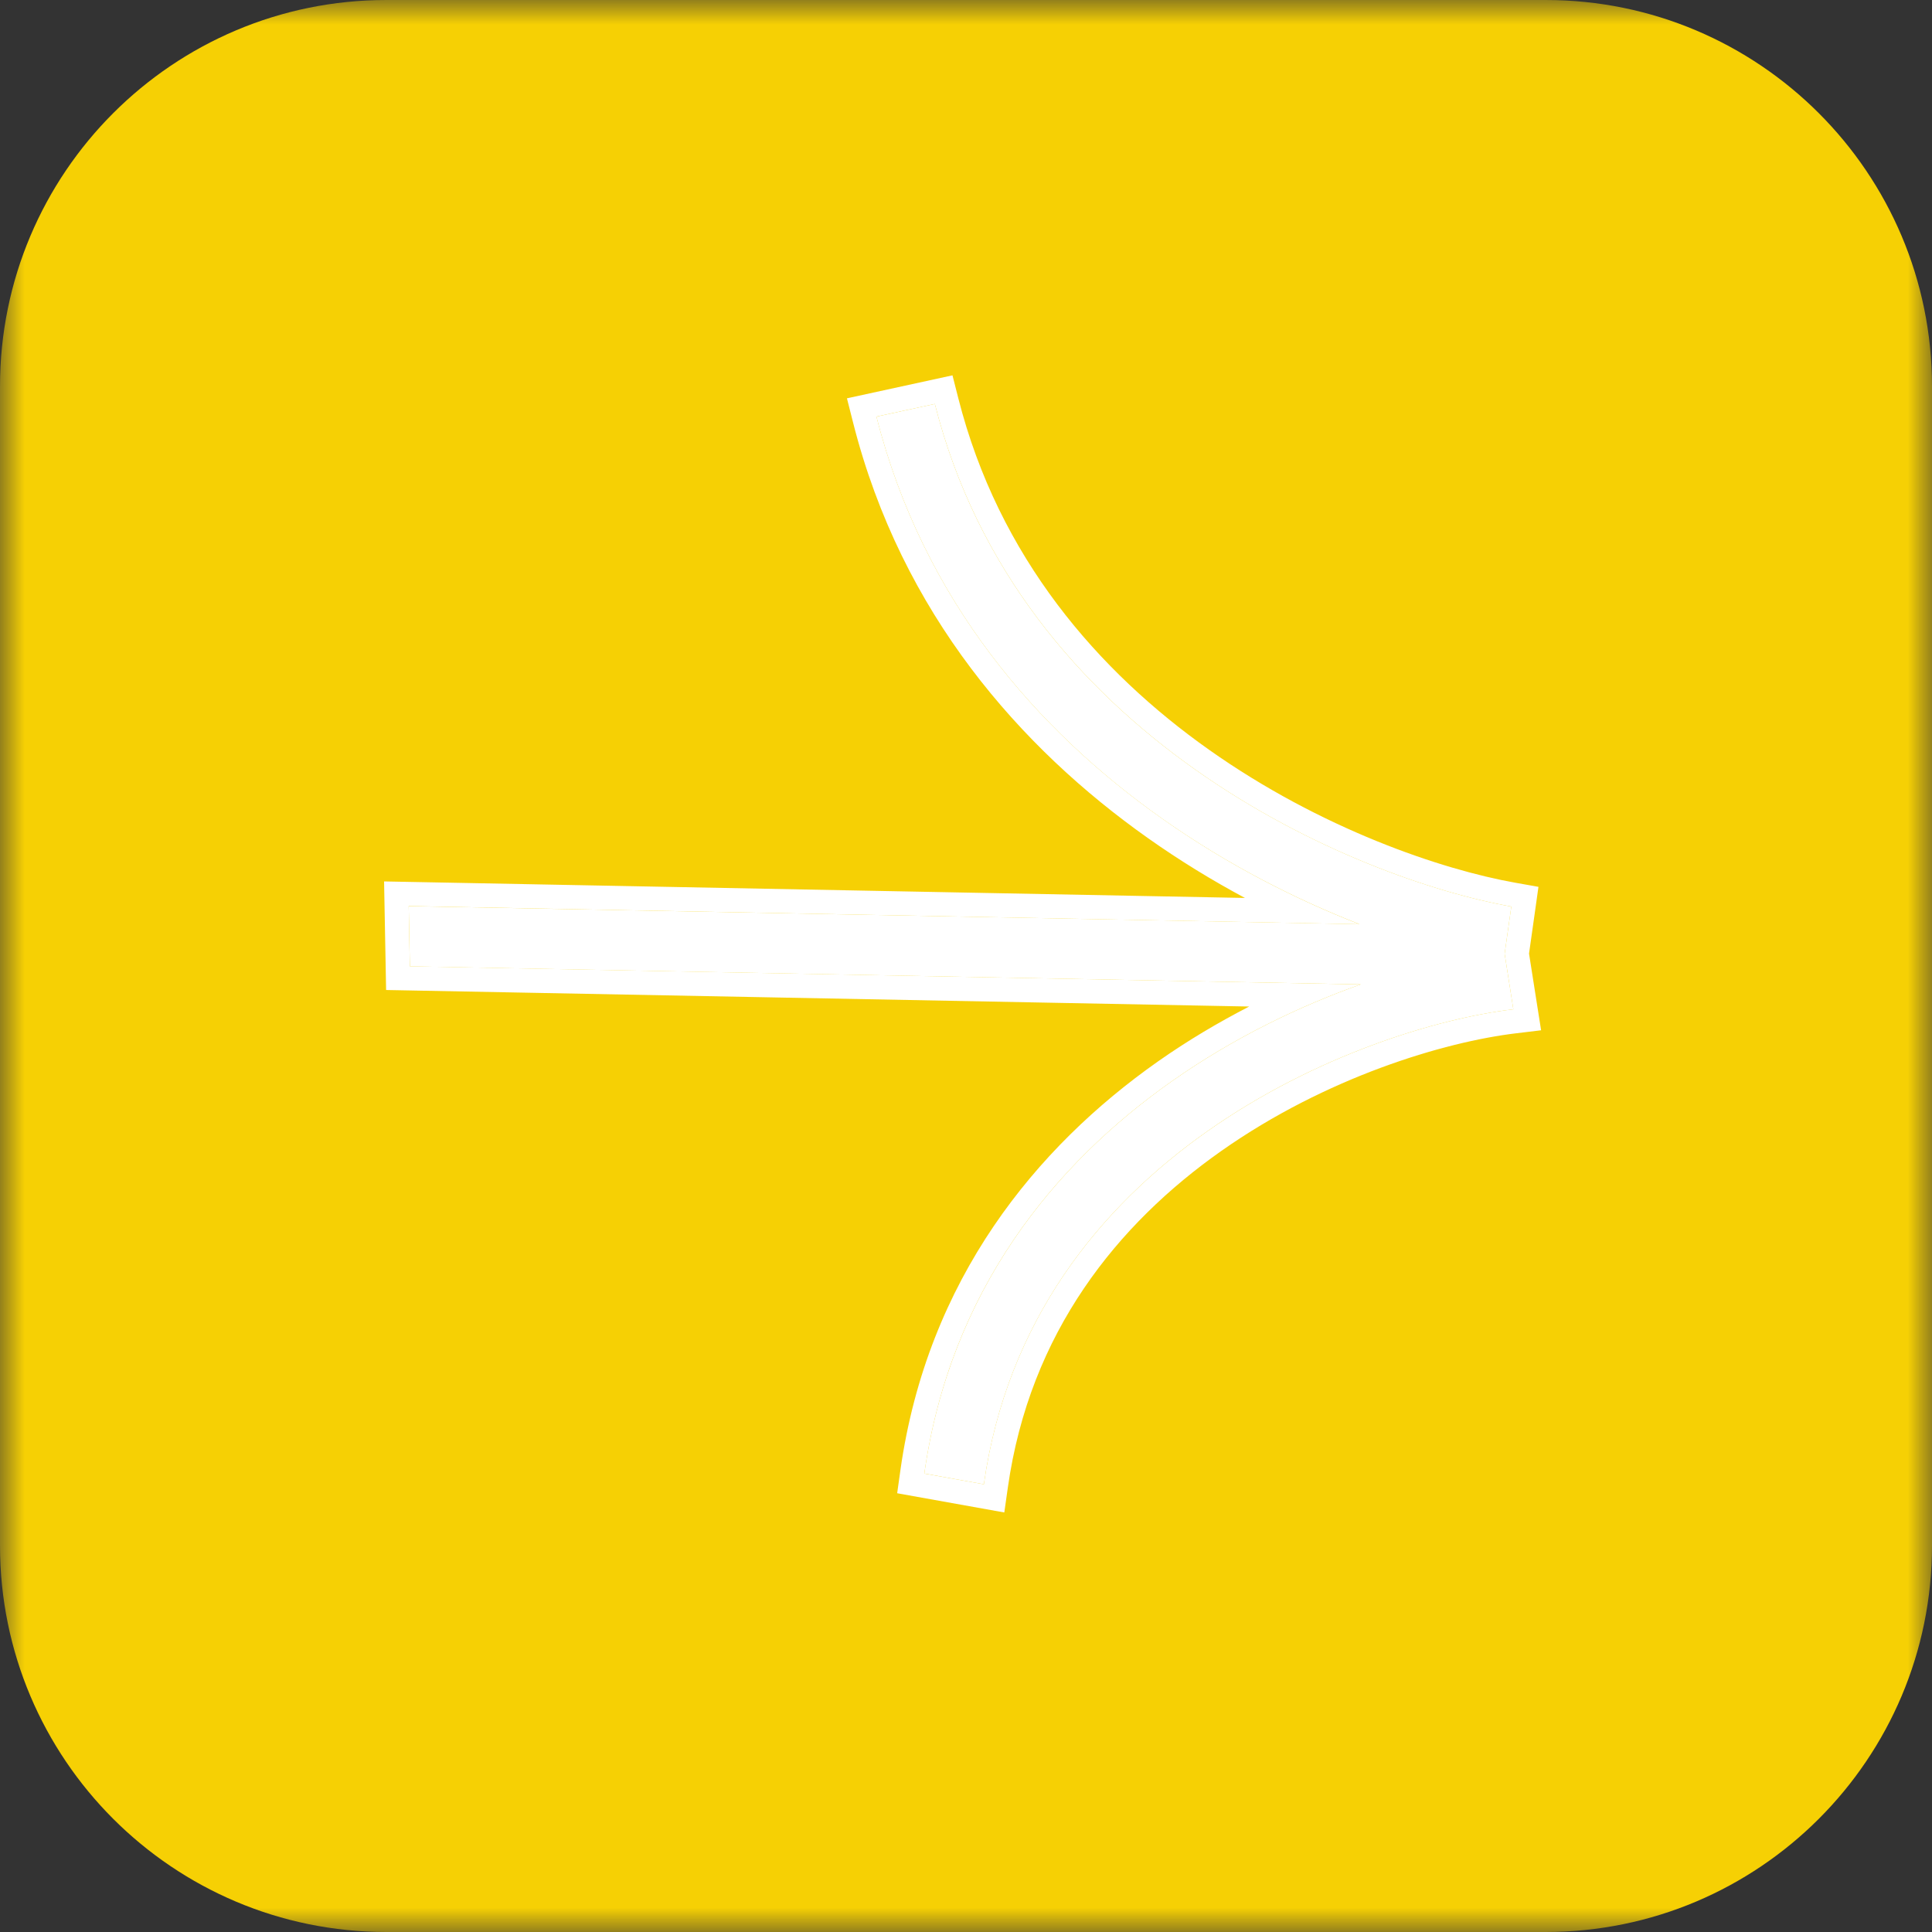 <?xml version="1.0" encoding="UTF-8"?> <svg xmlns="http://www.w3.org/2000/svg" width="40" height="40" viewBox="0 0 40 40" fill="none"><rect x="0" y="0" width="40" height="40" fill="#333333" stroke="none"/><g clip-path="url(#clip0_863_271)"><mask id="mask0_863_271" style="mask-type:luminance" maskUnits="userSpaceOnUse" x="0" y="0" width="40" height="40"><path d="M40 0H0V40H40V0Z" fill="white"></path></mask><g mask="url(#mask0_863_271)"><path d="M32 0H8C3.582 0 0 3.582 0 8V32C0 36.418 3.582 40 8 40H32C36.418 40 40 36.418 40 32V8C40 3.582 36.418 0 32 0Z" fill="#F6D004"></path><path fill-rule="evenodd" clip-rule="evenodd" d="M28.172 20.381C26.909 20.829 25.541 21.485 24.257 22.389C21.832 24.096 19.674 26.714 19.137 30.508L20.37 30.73C20.849 27.345 22.768 24.99 24.998 23.42C27.239 21.843 29.76 21.084 31.332 20.896L31.152 19.747L31.29 18.769C29.682 18.483 27.121 17.611 24.746 15.933C22.38 14.261 20.229 11.81 19.355 8.363L18.146 8.626C19.115 12.445 21.498 15.138 24.052 16.943C25.42 17.909 26.845 18.628 28.146 19.134L8.462 18.76L8.486 20.007L28.172 20.381Z" fill="white"></path><path d="M31.826 20.819L31.657 19.743L31.785 18.839L31.852 18.361L31.378 18.277C29.836 18.003 27.344 17.157 25.035 15.525C22.739 13.902 20.677 11.543 19.839 8.239L19.72 7.771L17.535 8.247L17.662 8.748C18.666 12.711 21.14 15.495 23.764 17.35C24.428 17.82 25.105 18.232 25.775 18.591L7.952 18.249L7.994 20.497L25.863 20.839C25.227 21.167 24.588 21.544 23.969 21.98C21.46 23.746 19.202 26.475 18.642 30.438L18.575 30.916L20.793 31.314L20.866 30.8C21.32 27.583 23.139 25.34 25.286 23.829C27.453 22.304 29.894 21.572 31.392 21.393L31.907 21.331L31.826 20.819ZM31.332 20.896C29.76 21.084 27.239 21.843 24.999 23.42C22.768 24.99 20.848 27.345 20.37 30.73L19.137 30.509C19.673 26.714 21.832 24.096 24.257 22.389C25.541 21.485 26.909 20.829 28.172 20.381L8.485 20.006L8.462 18.759L28.146 19.135C26.845 18.628 25.42 17.909 24.052 16.942C21.498 15.137 19.115 12.444 18.146 8.625L19.355 8.363C20.229 11.81 22.38 14.261 24.746 15.933C27.12 17.612 29.683 18.483 31.29 18.769L31.152 19.747L31.332 20.896Z" fill="white"></path></g></g><defs><clipPath id="clip0_863_271"><rect width="40" height="40" fill="white"></rect></clipPath></defs></svg> 